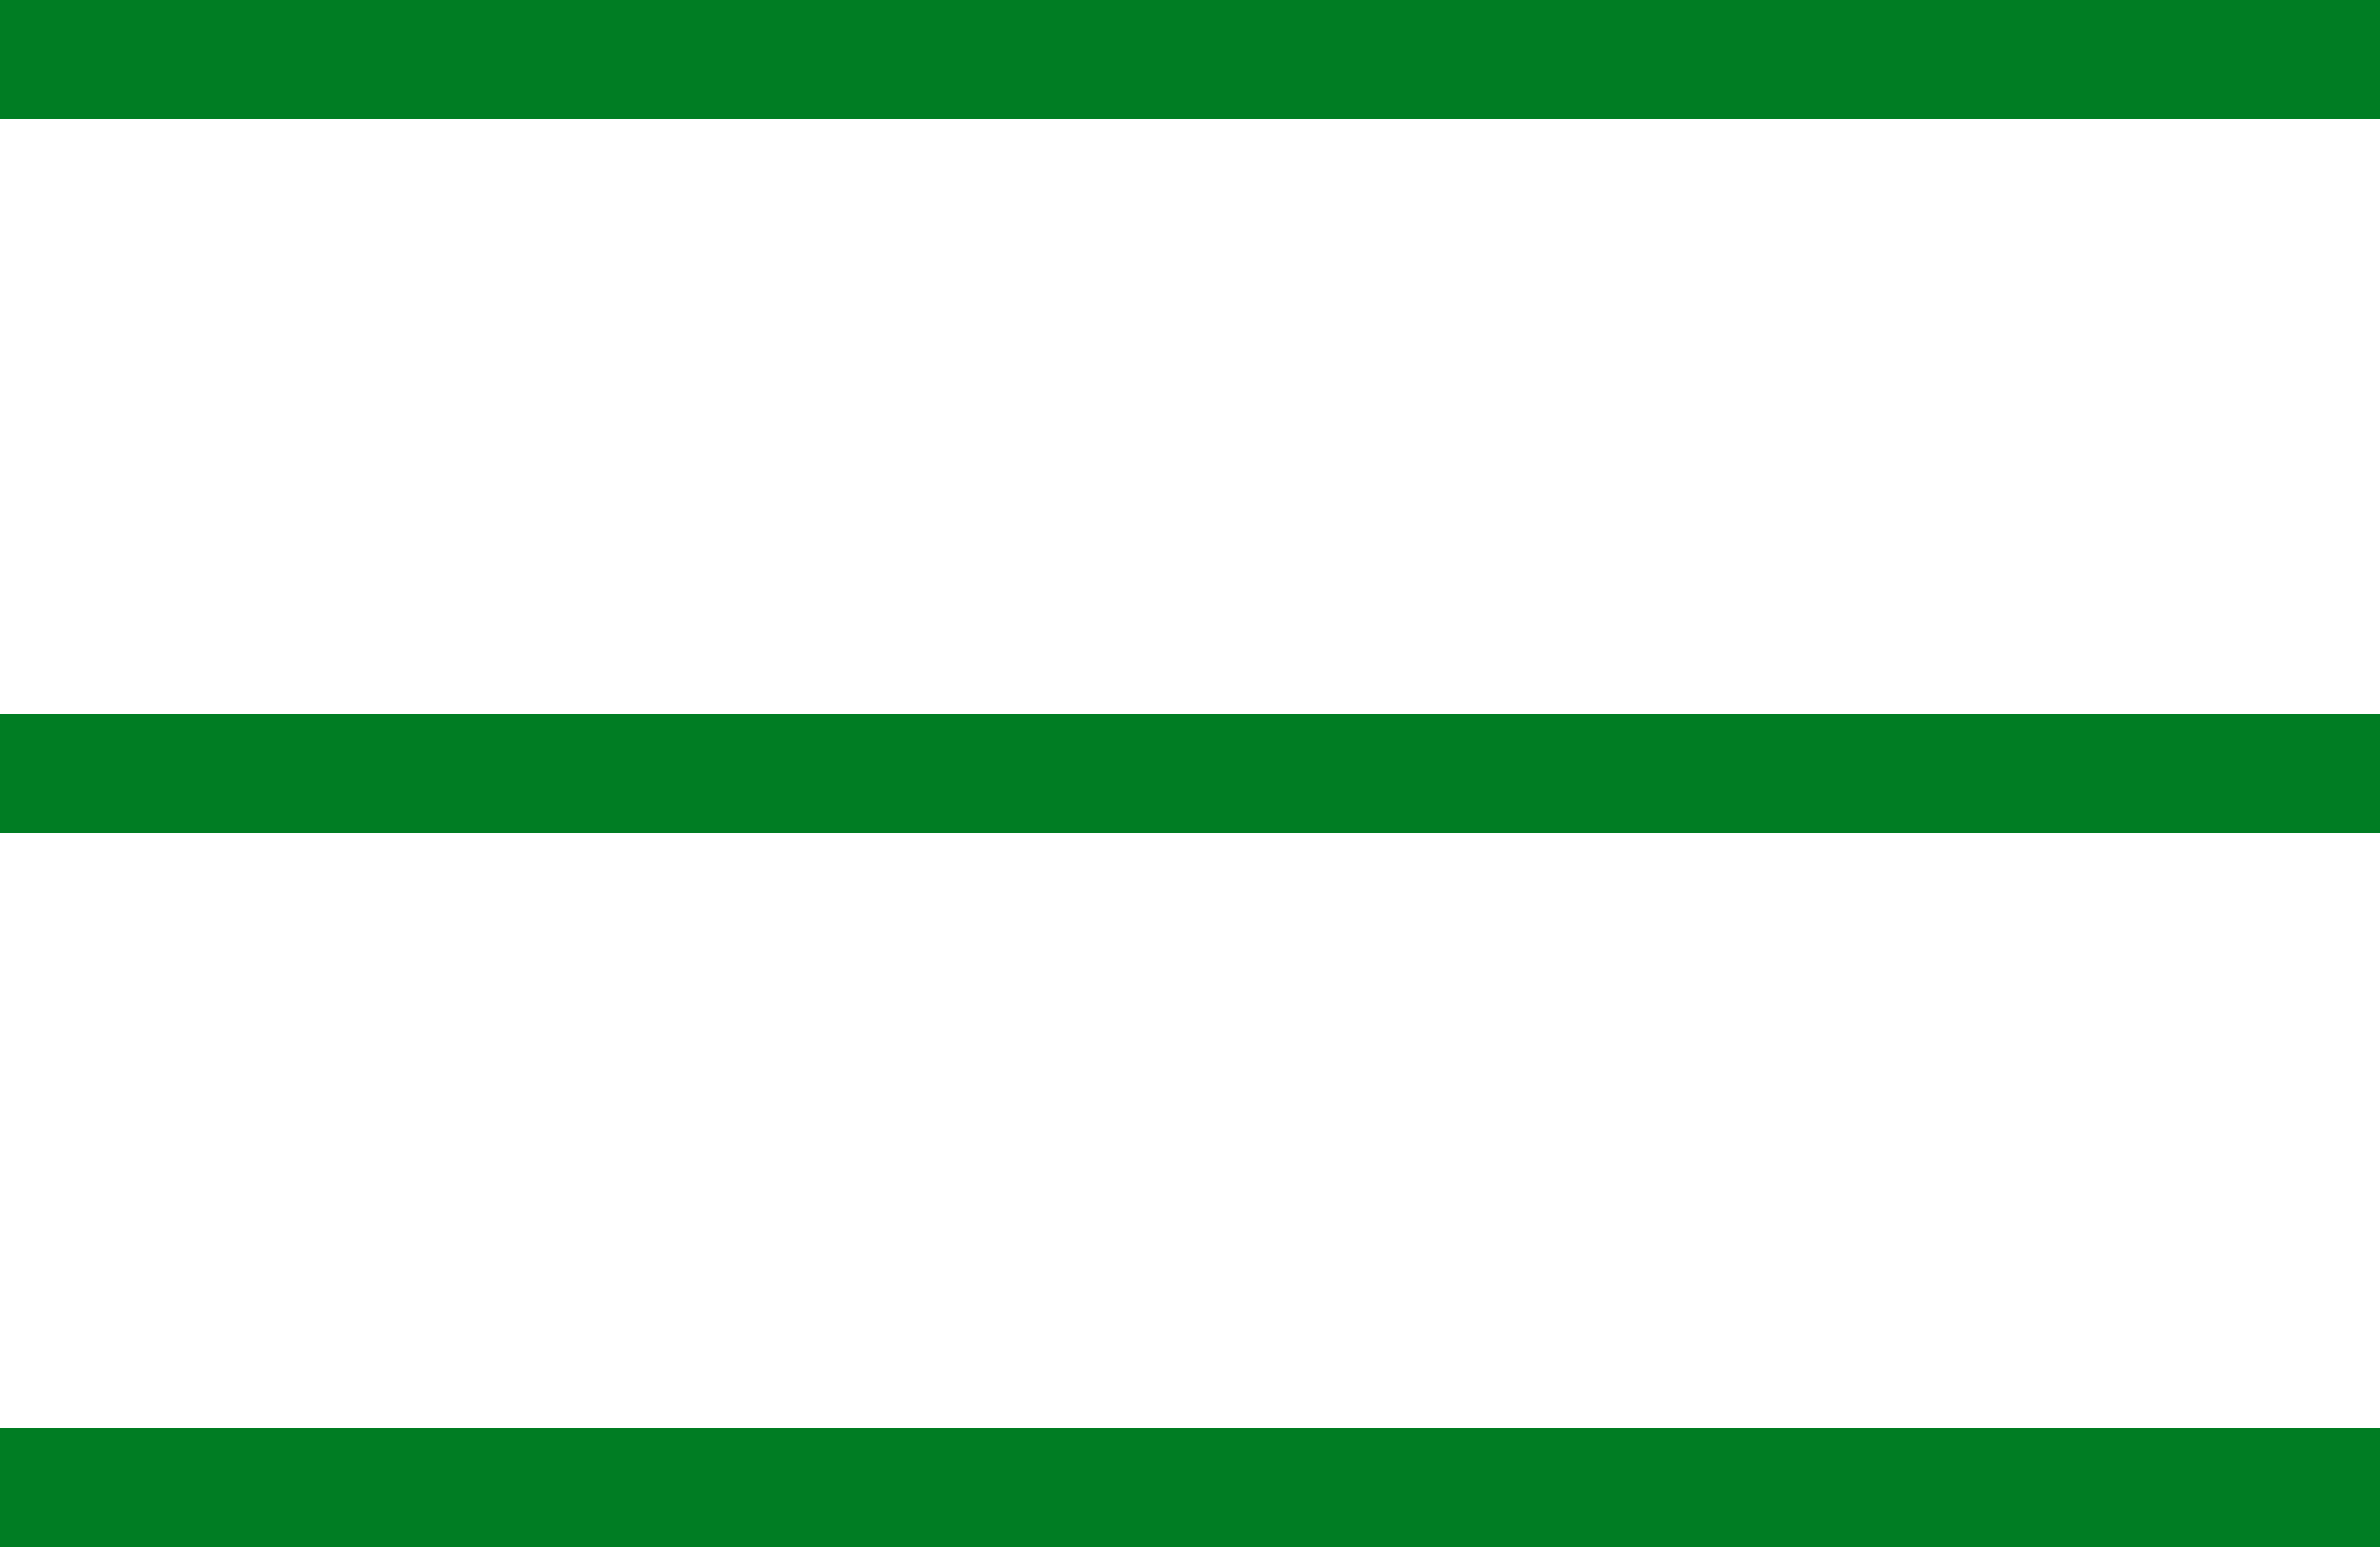 <?xml version="1.0" encoding="utf-8"?>
<!-- Generator: Adobe Illustrator 22.0.1, SVG Export Plug-In . SVG Version: 6.00 Build 0)  -->
<!DOCTYPE svg PUBLIC "-//W3C//DTD SVG 1.1//EN" "http://www.w3.org/Graphics/SVG/1.1/DTD/svg11.dtd">
<svg version="1.1" id="Ebene_1" xmlns="http://www.w3.org/2000/svg" xmlns:xlink="http://www.w3.org/1999/xlink" x="0px" y="0px"
	 viewBox="0 0 40 26" style="enable-background:new 0 0 40 26;" xml:space="preserve">
<style type="text/css">
	.st0{fill:none;stroke:#007D23;stroke-width:2;}
</style>
<g>
	<line class="st0" x1="0" y1="1" x2="40" y2="1"/>
	<line class="st0" x1="0" y1="13" x2="40" y2="13"/>
	<line class="st0" x1="0" y1="25" x2="40" y2="25"/>
</g>
</svg>
